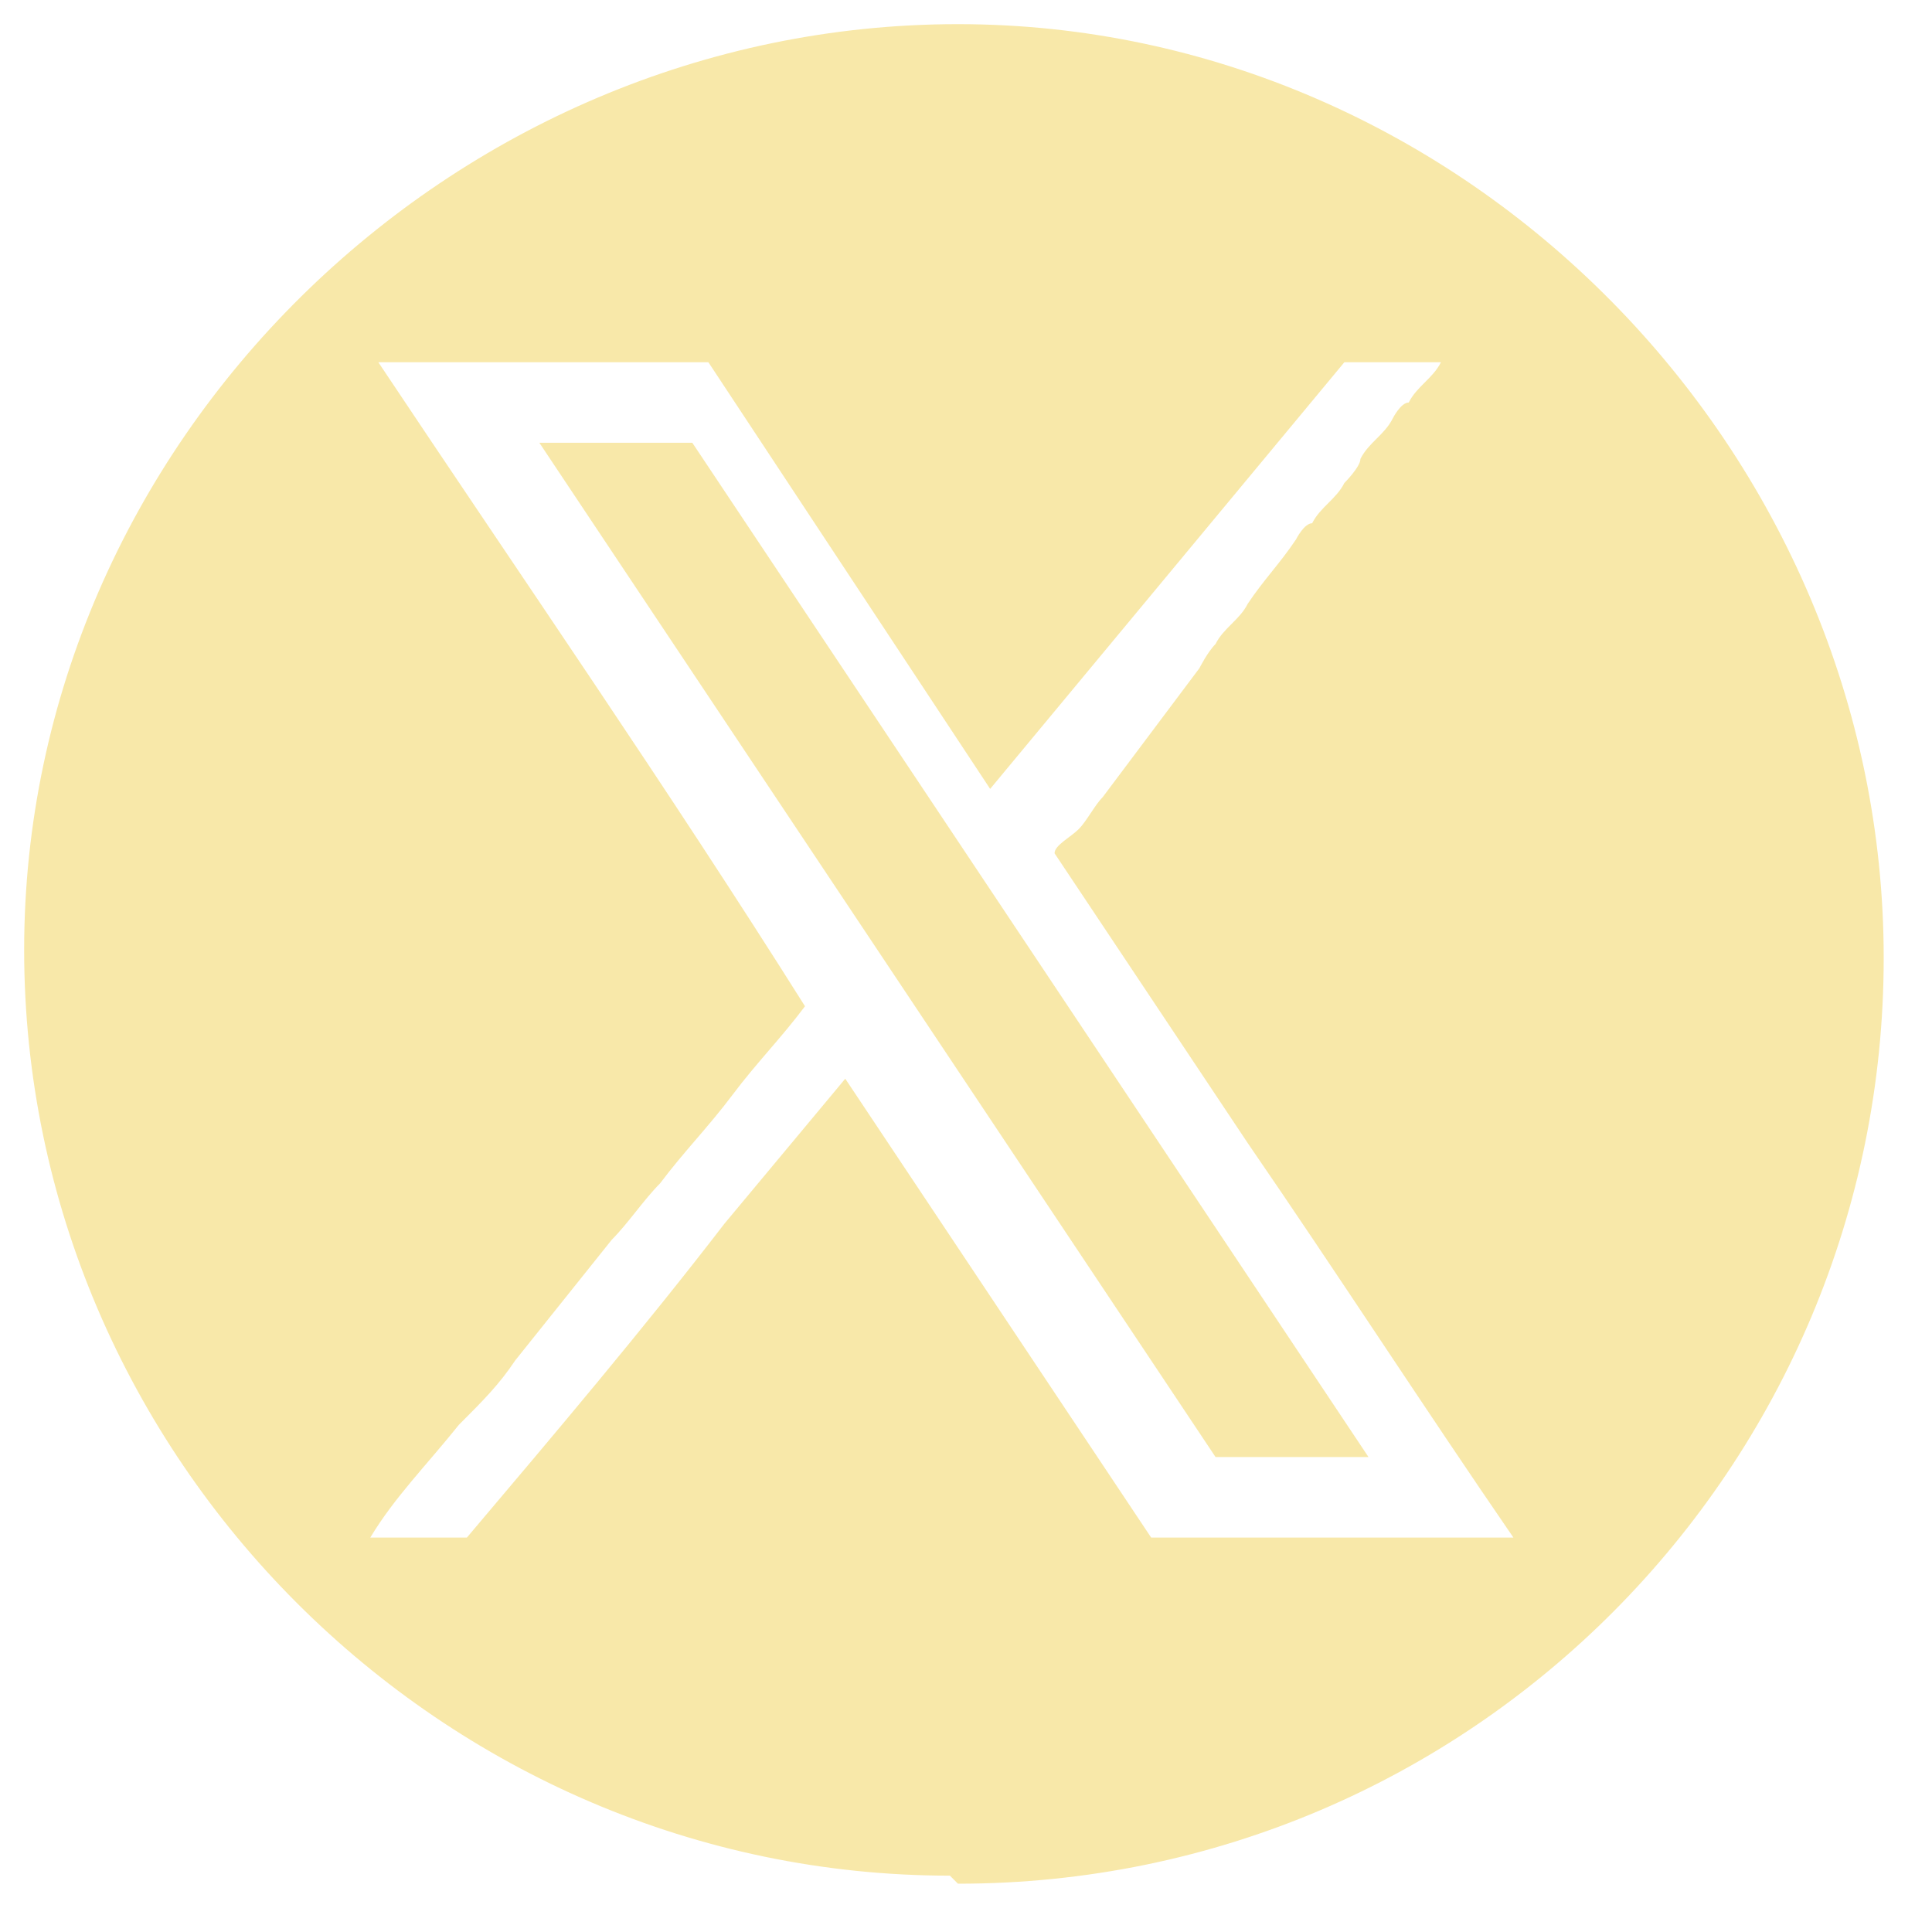 <?xml version="1.0" encoding="UTF-8"?>
<svg id="Layer_1" data-name="Layer 1" xmlns="http://www.w3.org/2000/svg" version="1.1" viewBox="0 0 24 24">
  <defs>
    <style>
      .cls-1 {
        fill: #f8e8a9;
        fill-rule: evenodd;
        stroke-width: 0px;
      }
    </style>
  </defs>
  <path class="cls-1" d="M11.9,23.4c6.4,0,11.5-5.2,11.5-11.5S18.2.3,11.9.3.3,5.5.3,11.8s5.2,11.5,11.5,11.5ZM14.7,19.1h4.1c-1.1-1.6-2.2-3.3-3.3-4.9-.8-1.2-1.6-2.4-2.4-3.6,0-.1.2-.2.3-.3.1-.1.2-.3.3-.4l.6-.8.6-.8c0,0,.1-.2.2-.3.1-.2.3-.3.4-.5.2-.3.4-.5.6-.8,0,0,.1-.2.2-.2.1-.2.3-.3.4-.5,0,0,.2-.2.2-.3.1-.2.3-.3.4-.5,0,0,.1-.2.2-.2.1-.2.3-.3.4-.5h-1.2l-4.4,5.3-3.5-5.3c-.3,0-4,0-4.1,0,1.8,2.7,3.6,5.3,5.3,8-.3.4-.6.7-.9,1.1-.3.4-.6.7-.9,1.1-.2.2-.4.5-.6.7-.4.5-.8,1-1.2,1.5-.2.3-.4.5-.7.8-.4.5-.8.9-1.1,1.4h0s1.2,0,1.2,0c1.1-1.3,2.2-2.6,3.2-3.9.5-.6,1-1.2,1.5-1.8l3.8,5.7ZM15.1,18.1L6.7,5.5h1.9l8.4,12.6h-1.9Z"/>
</svg>